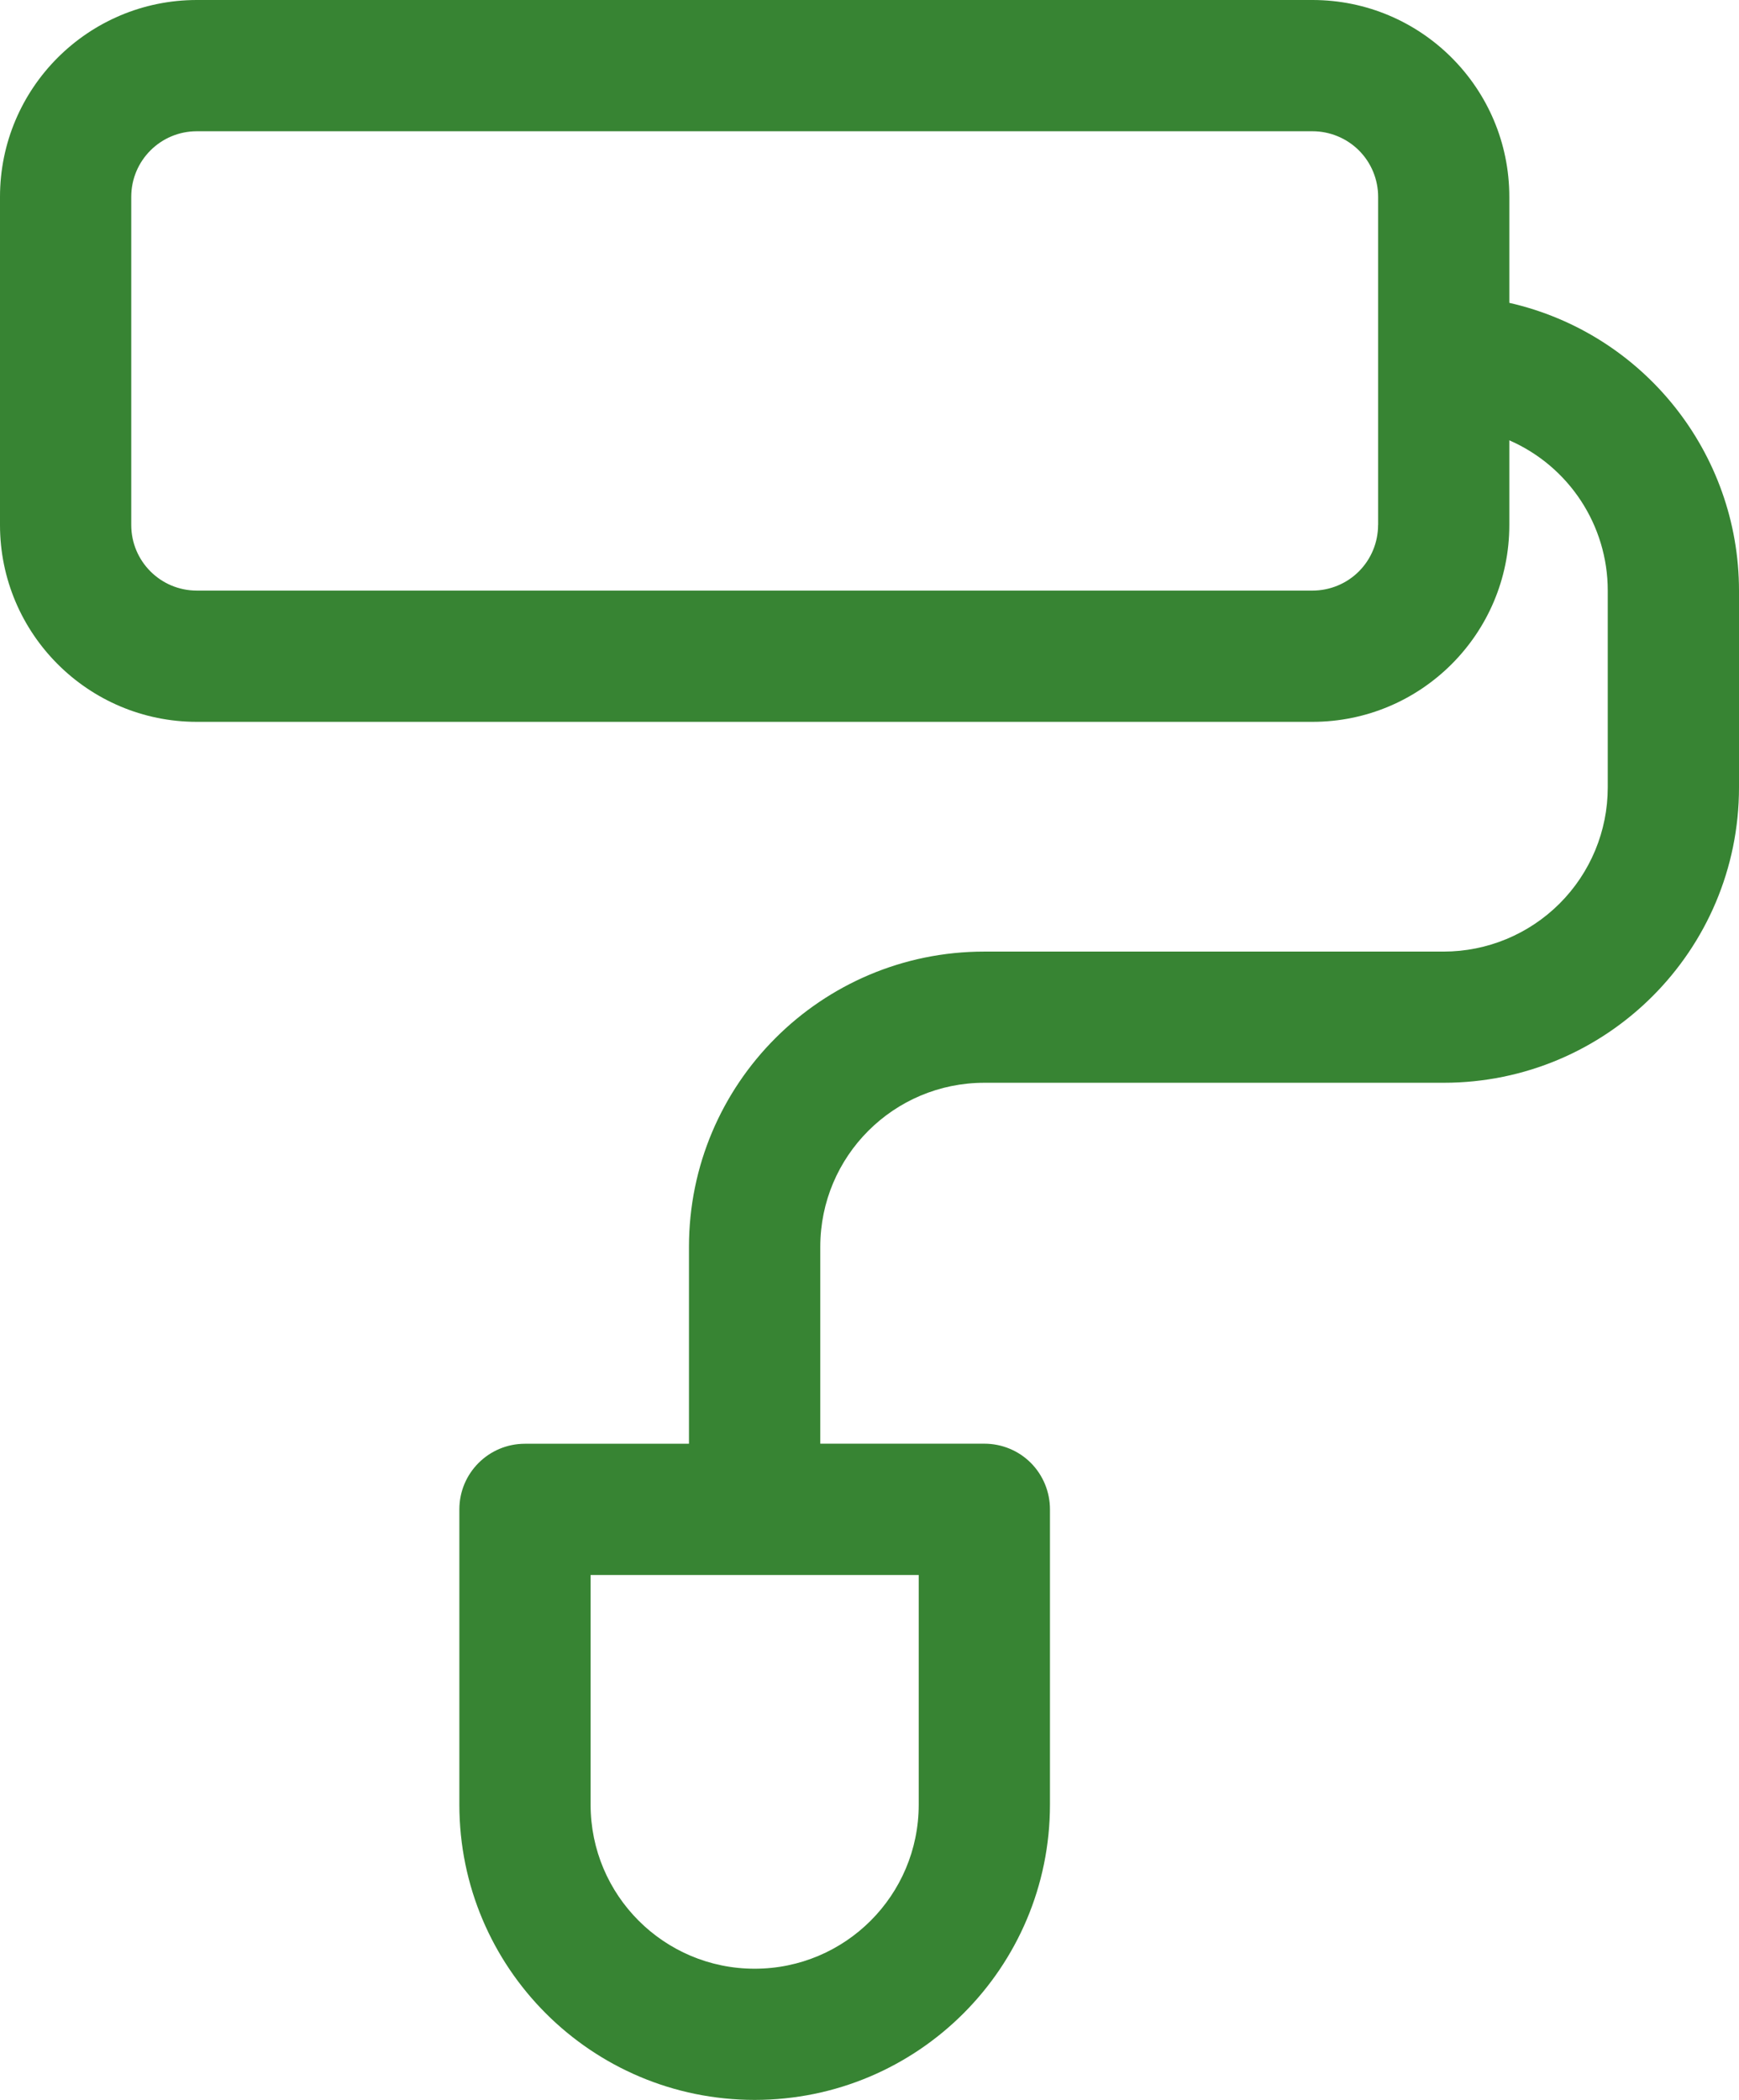 <?xml version="1.0" encoding="utf-8"?>
<!-- Generator: Adobe Illustrator 26.0.1, SVG Export Plug-In . SVG Version: 6.00 Build 0)  -->
<svg version="1.1" id="Layer_1" xmlns="http://www.w3.org/2000/svg" xmlns:xlink="http://www.w3.org/1999/xlink" x="0px" y="0px"
	 viewBox="0 0 26.5 32" style="enable-background:new 0 0 26.5 32;" xml:space="preserve">
<style type="text/css">
	.st0{fill:#378433;}
</style>
<path class="st0" d="M14,27.501c0,1.381-1.119,2.5-2.5,2.5c-1.381,0-2.5-1.119-2.5-2.5
	v-3.5h5V27.501z M21,8c0,0.265-0.105,0.52-0.293,0.708c-0.188,0.188-0.443,0.292-0.708,0.292
	H3c-0.553,0-1-0.447-1-1V3c0-0.553,0.447-1,1-1h17
	c0.265,0,0.52,0.105,0.708,0.292c0.188,0.188,0.293,0.443,0.293,0.708V8z M23,4.615V3
	C23,1.344,21.657,0,20,0H3C1.344,0,0,1.344,0,3v5c0,1.656,1.344,3,3,3
	H20c1.656,0,3-1.344,3-3v-1.29c0.911,0.398,1.5,1.296,1.5,2.29v3
	c0,0.663-0.264,1.299-0.733,1.768c-0.469,0.469-1.105,0.733-1.768,0.733h-7
	c-2.485,0-4.5,2.015-4.5,4.5v3H8c-0.553,0-1,0.447-1,1v4.5
	C7,29.985,9.015,32,11.5,32s4.5-2.015,4.5-4.5v-4.5c0-0.265-0.105-0.52-0.292-0.708
	c-0.188-0.188-0.443-0.292-0.708-0.292h-2.5v-3c0-1.381,1.119-2.5,2.5-2.5h7
	c2.485,0,4.5-2.015,4.5-4.5V9c-0.001-2.099-1.454-3.919-3.5-4.385L23,4.615z"/>
</svg>
